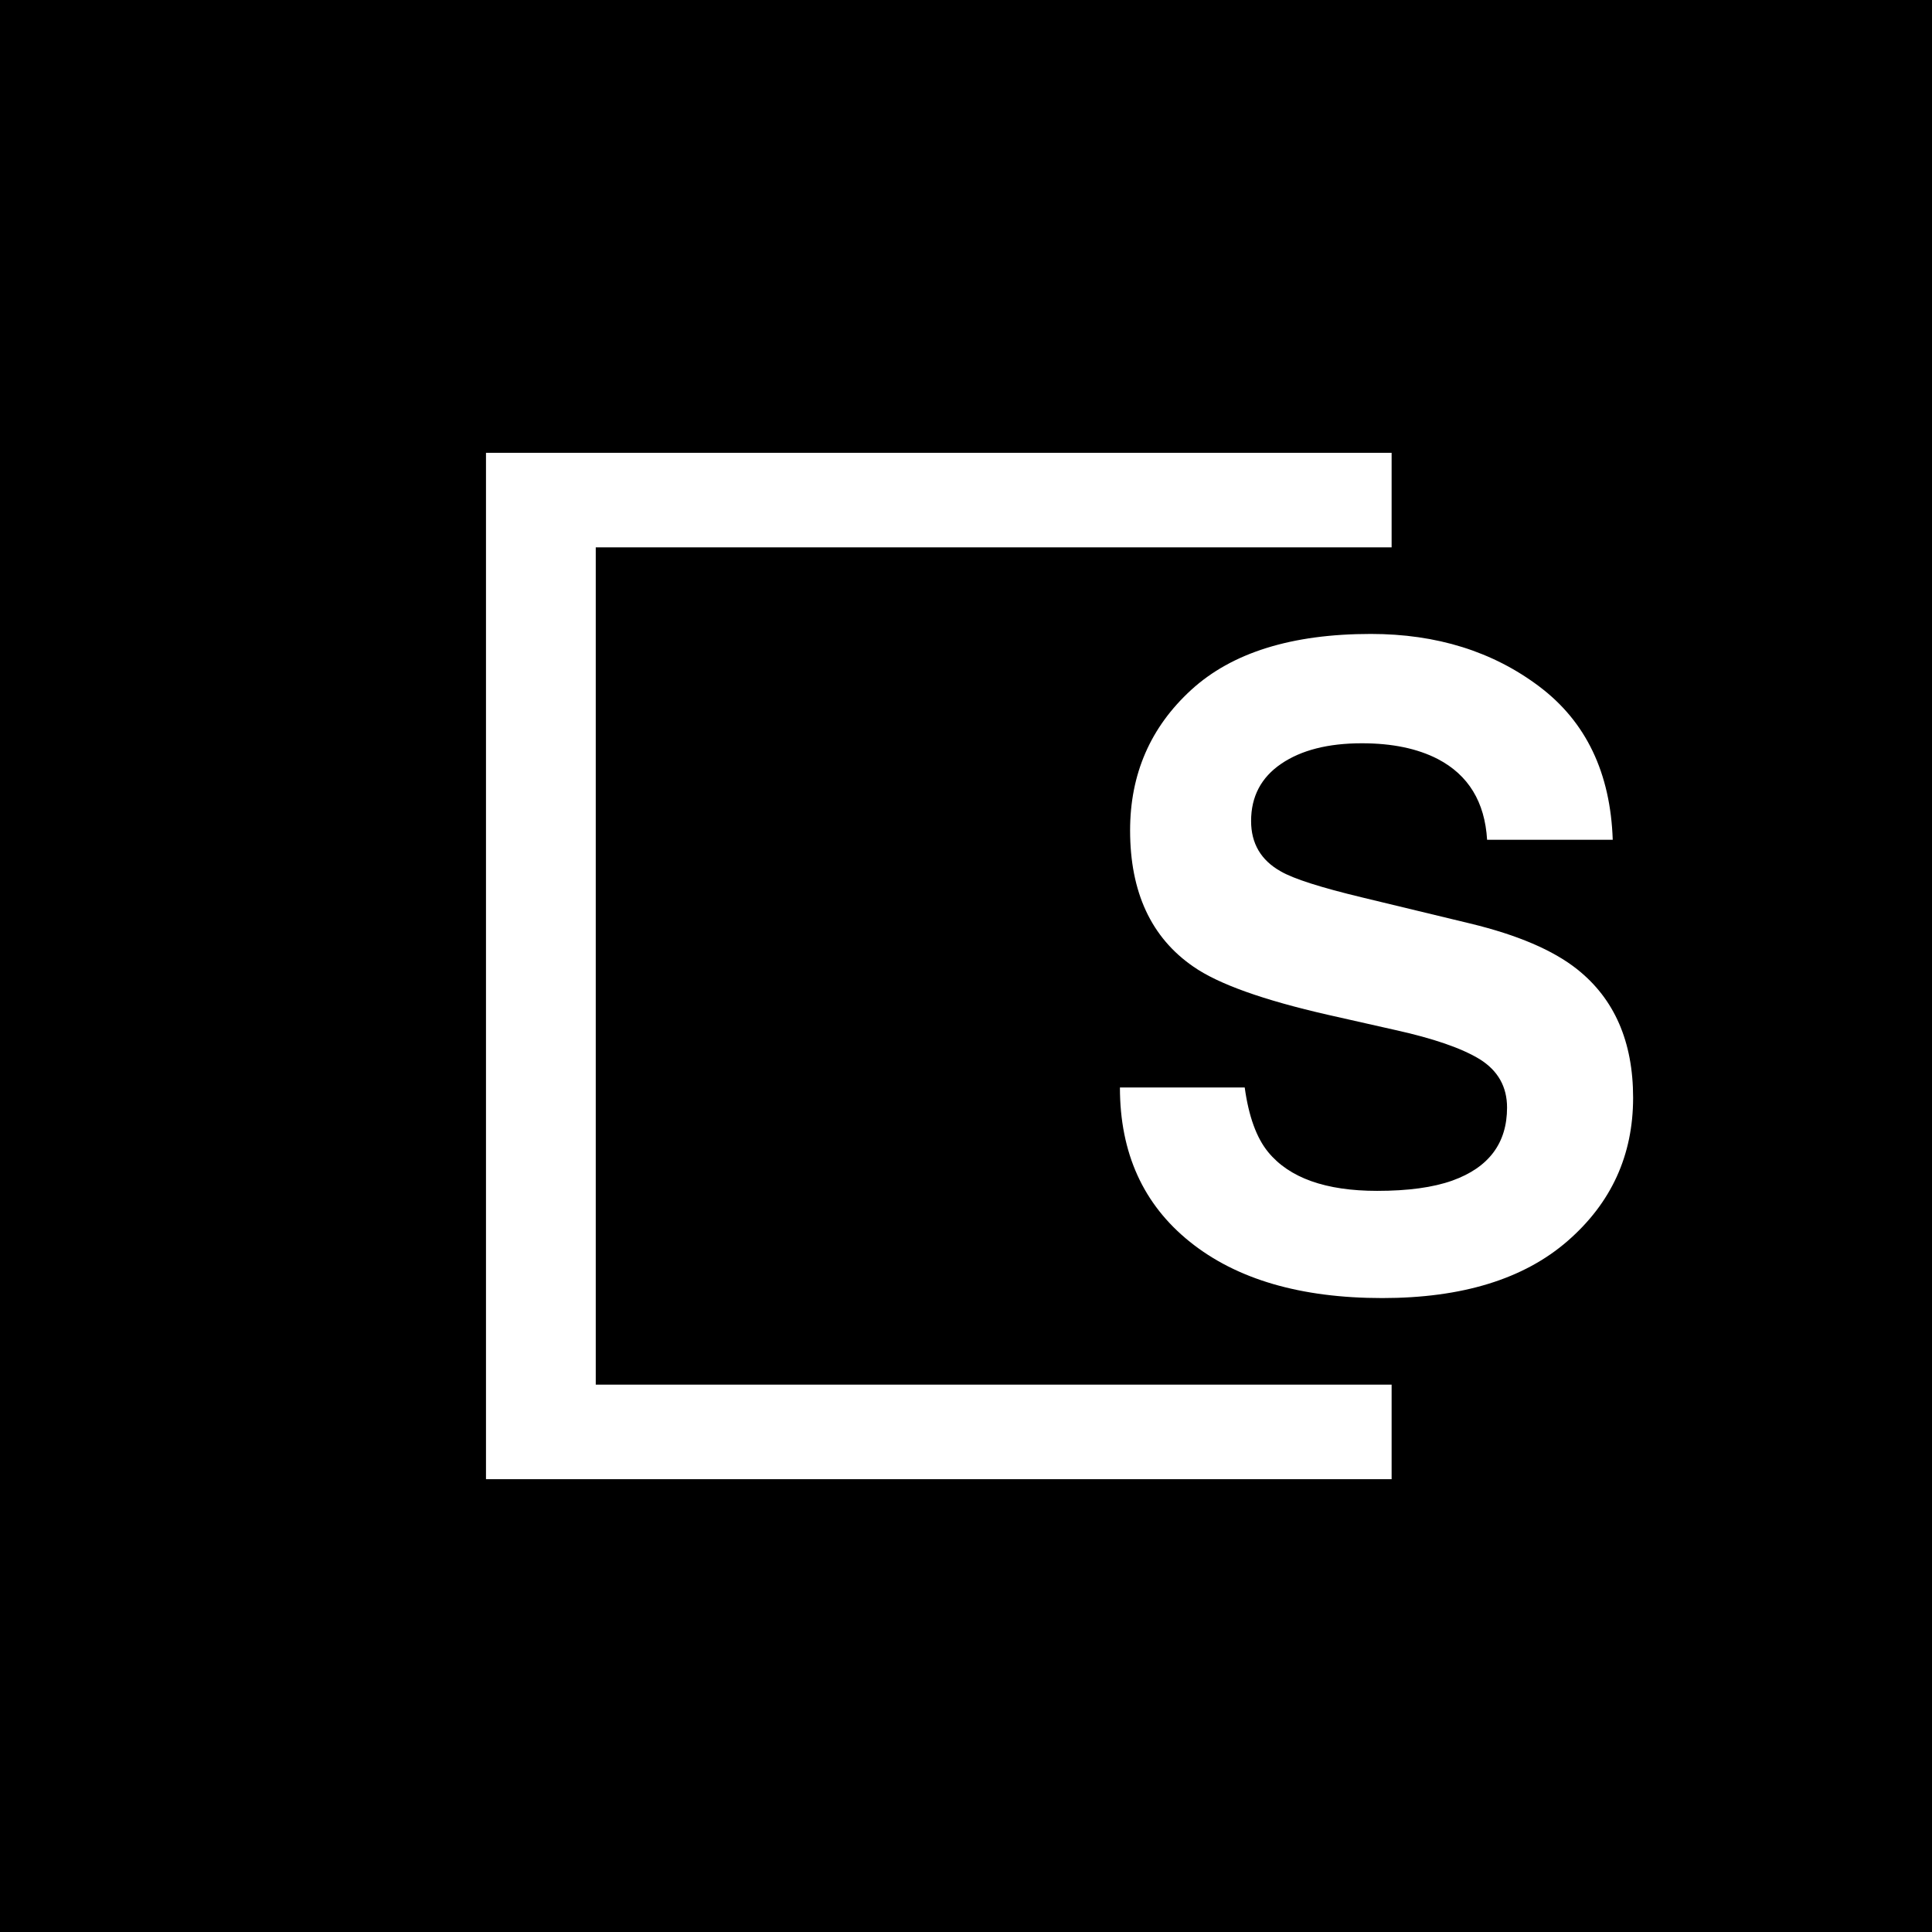 <svg width="64" height="64" viewBox="0 0 64 64" fill="none" xmlns="http://www.w3.org/2000/svg">
<rect x="0" y="0" width="64" height="64" fill="#808080" stroke="none"/>
<g clip-path="url(#clip0_4034_18058)">
<rect width="64" height="64" fill="black"/>
<path d="M41.233 36.025C41.364 36.978 41.622 37.69 42.007 38.161C42.71 39.02 43.914 39.449 45.62 39.449C46.642 39.449 47.472 39.336 48.109 39.109C49.318 38.675 49.923 37.869 49.923 36.69C49.923 36.001 49.623 35.468 49.023 35.091C48.423 34.723 47.481 34.398 46.197 34.115L44.003 33.62C41.847 33.129 40.357 32.596 39.532 32.021C38.135 31.059 37.436 29.555 37.436 27.508C37.436 25.64 38.111 24.089 39.461 22.853C40.811 21.618 42.794 21 45.409 21C47.593 21 49.456 21.582 50.998 22.747C52.541 23.912 53.349 25.603 53.424 27.819H49.262C49.187 26.565 48.643 25.674 47.631 25.145C46.956 24.796 46.117 24.622 45.114 24.622C43.998 24.622 43.108 24.848 42.442 25.301C41.777 25.754 41.444 26.385 41.444 27.197C41.444 27.942 41.772 28.499 42.428 28.866C42.85 29.111 43.75 29.399 45.128 29.73L48.7 30.592C50.265 30.97 51.446 31.474 52.243 32.106C53.48 33.087 54.099 34.507 54.099 36.364C54.099 38.27 53.375 39.852 51.927 41.111C50.478 42.371 48.433 43 45.789 43C43.089 43 40.966 42.38 39.419 41.139C37.872 39.899 37.099 38.195 37.099 36.025H41.233Z" fill="white"/>
<path fill-rule="evenodd" clip-rule="evenodd" d="M16.099 15V49H46.099V45.868H19.735V18.132H46.099V15H16.099Z" fill="white"/>
</g>
<defs>
<clipPath id="clip0_4034_18058">
<rect width="64" height="64" fill="white"/>
</clipPath>
</defs>
</svg>
